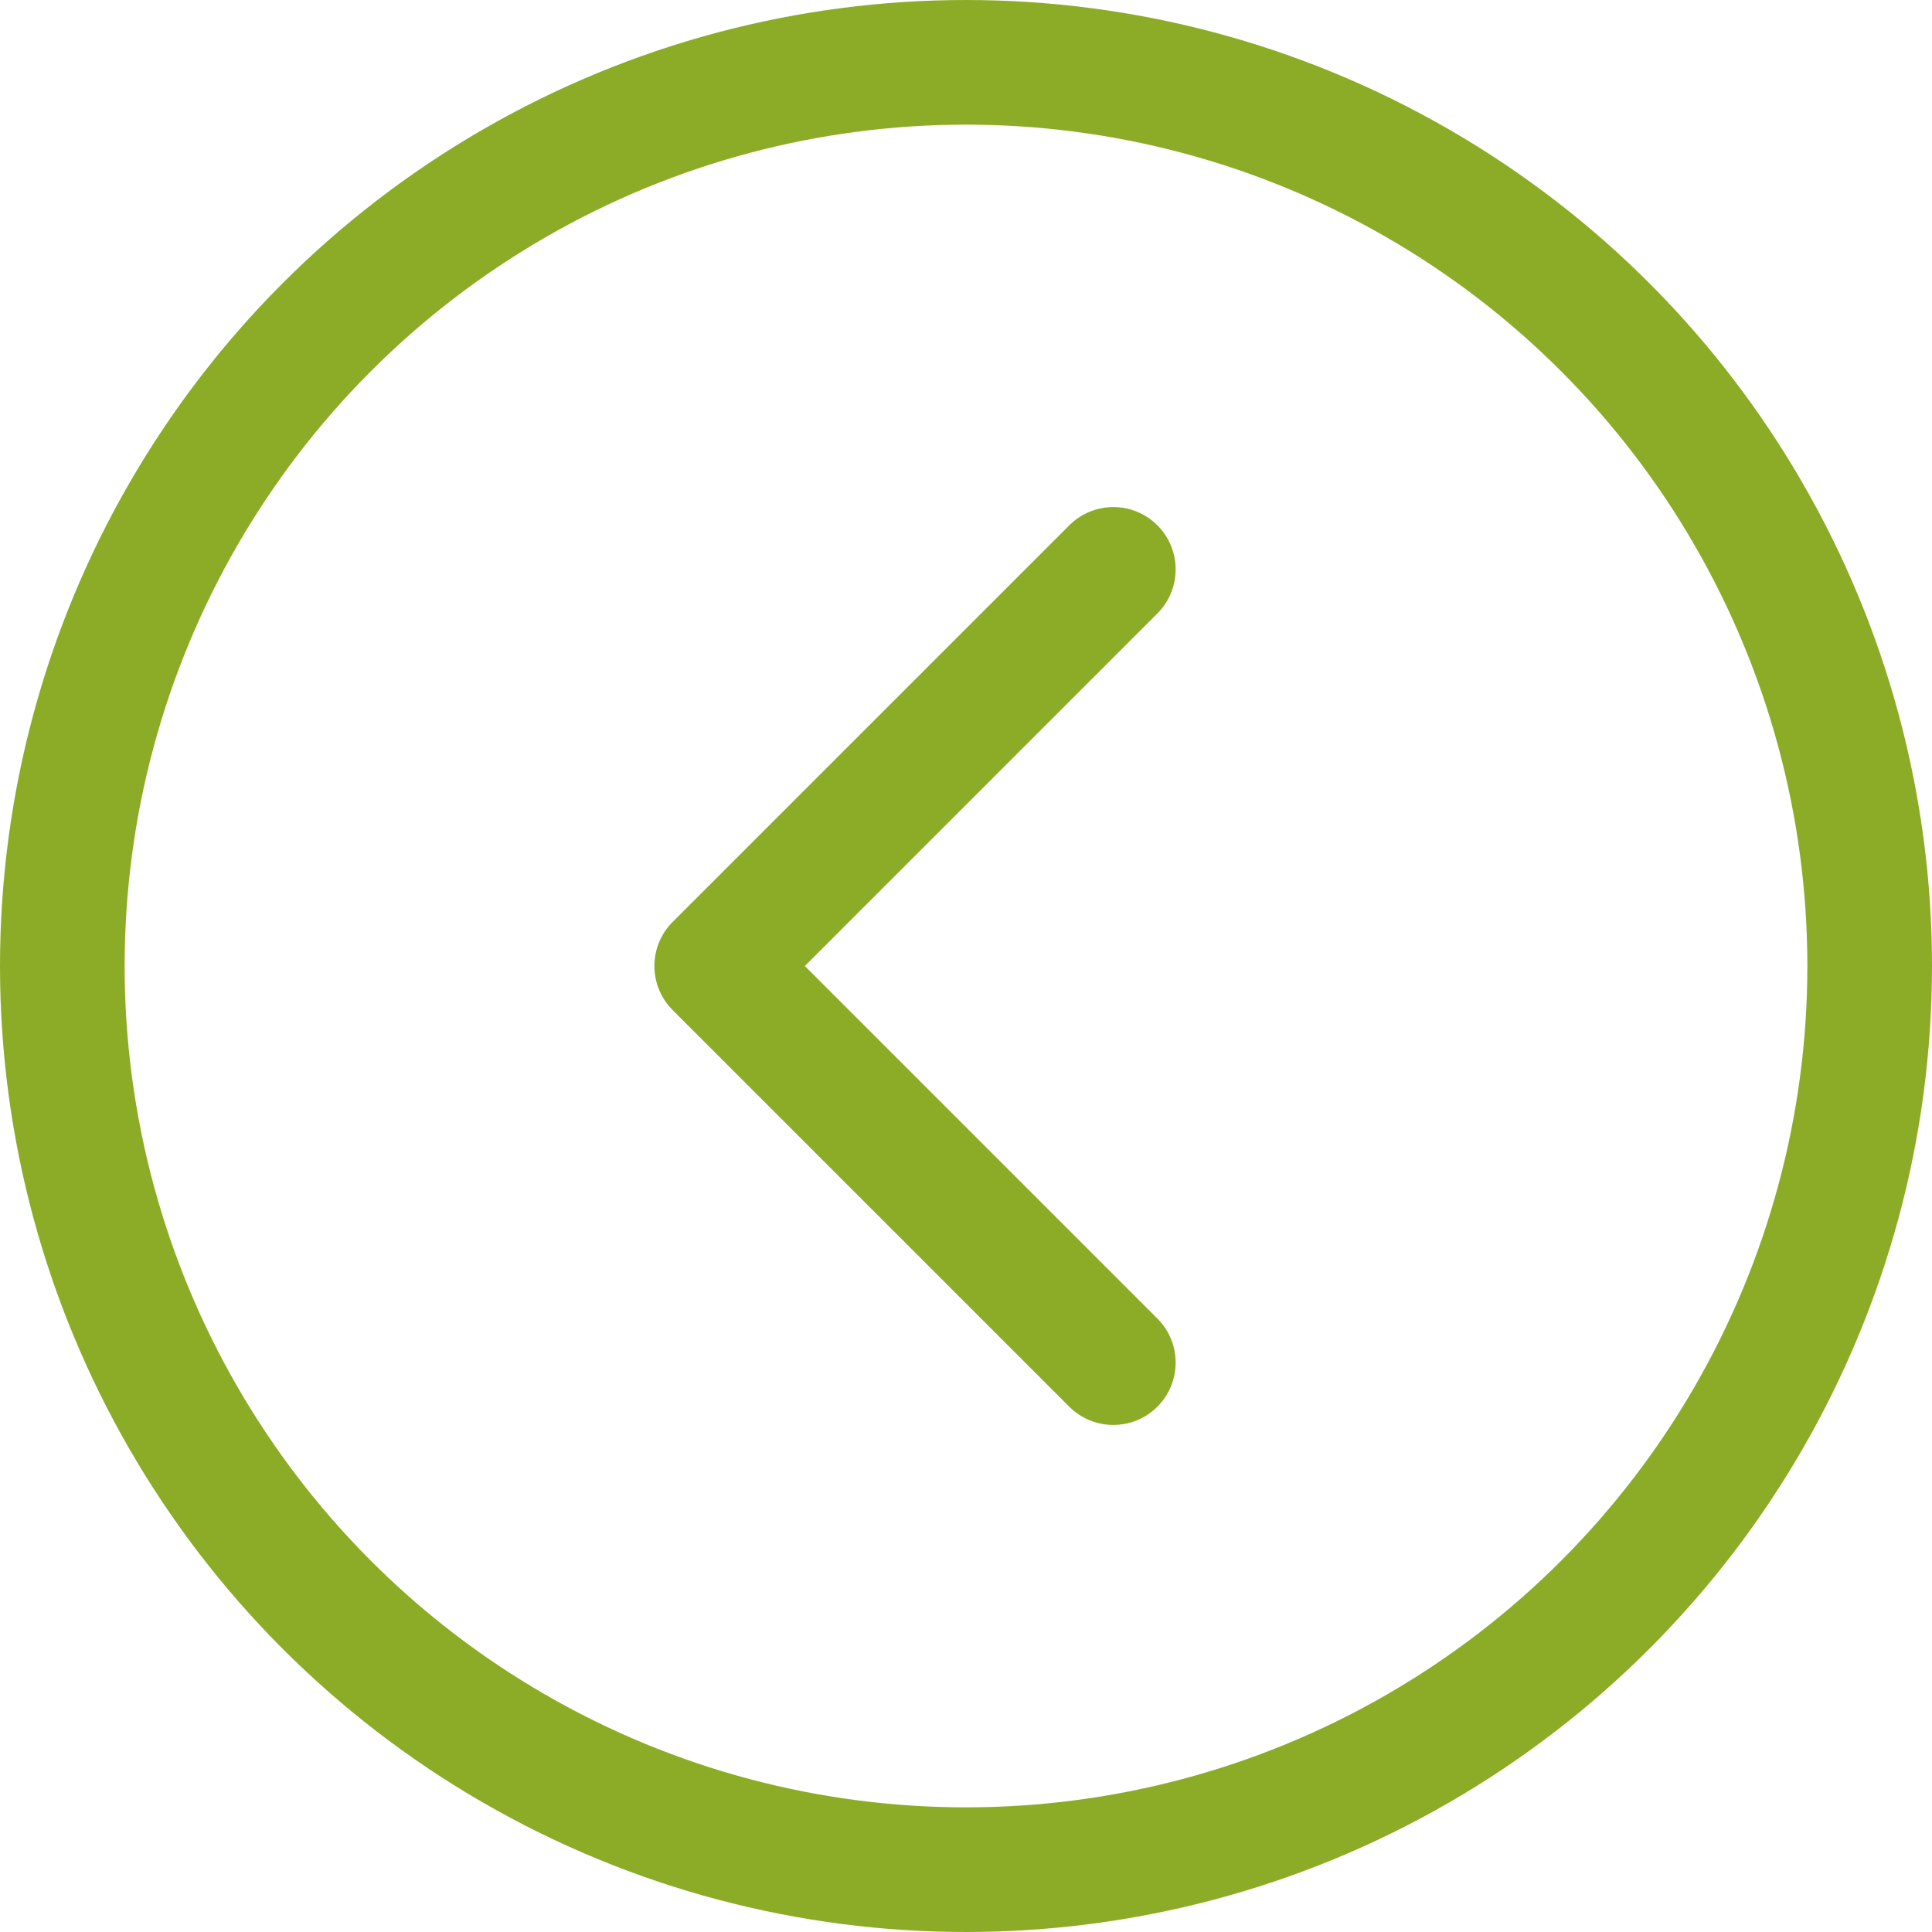 <?xml version="1.0" encoding="UTF-8"?> <svg xmlns="http://www.w3.org/2000/svg" width="62" height="62" viewBox="0 0 62 62" fill="none"><path d="M21.586 29.586C20.805 30.367 20.805 31.633 21.586 32.414L34.314 45.142C35.095 45.923 36.361 45.923 37.142 45.142C37.923 44.361 37.923 43.095 37.142 42.314L25.828 31L37.142 19.686C37.923 18.905 37.923 17.639 37.142 16.858C36.361 16.077 35.095 16.077 34.314 16.858L21.586 29.586ZM25 29H23V33H25V29Z" fill="#8CAC27"></path><circle cx="31" cy="31" r="29" transform="rotate(-180 31 31)" stroke="#8CAC27" stroke-width="4"></circle></svg> 